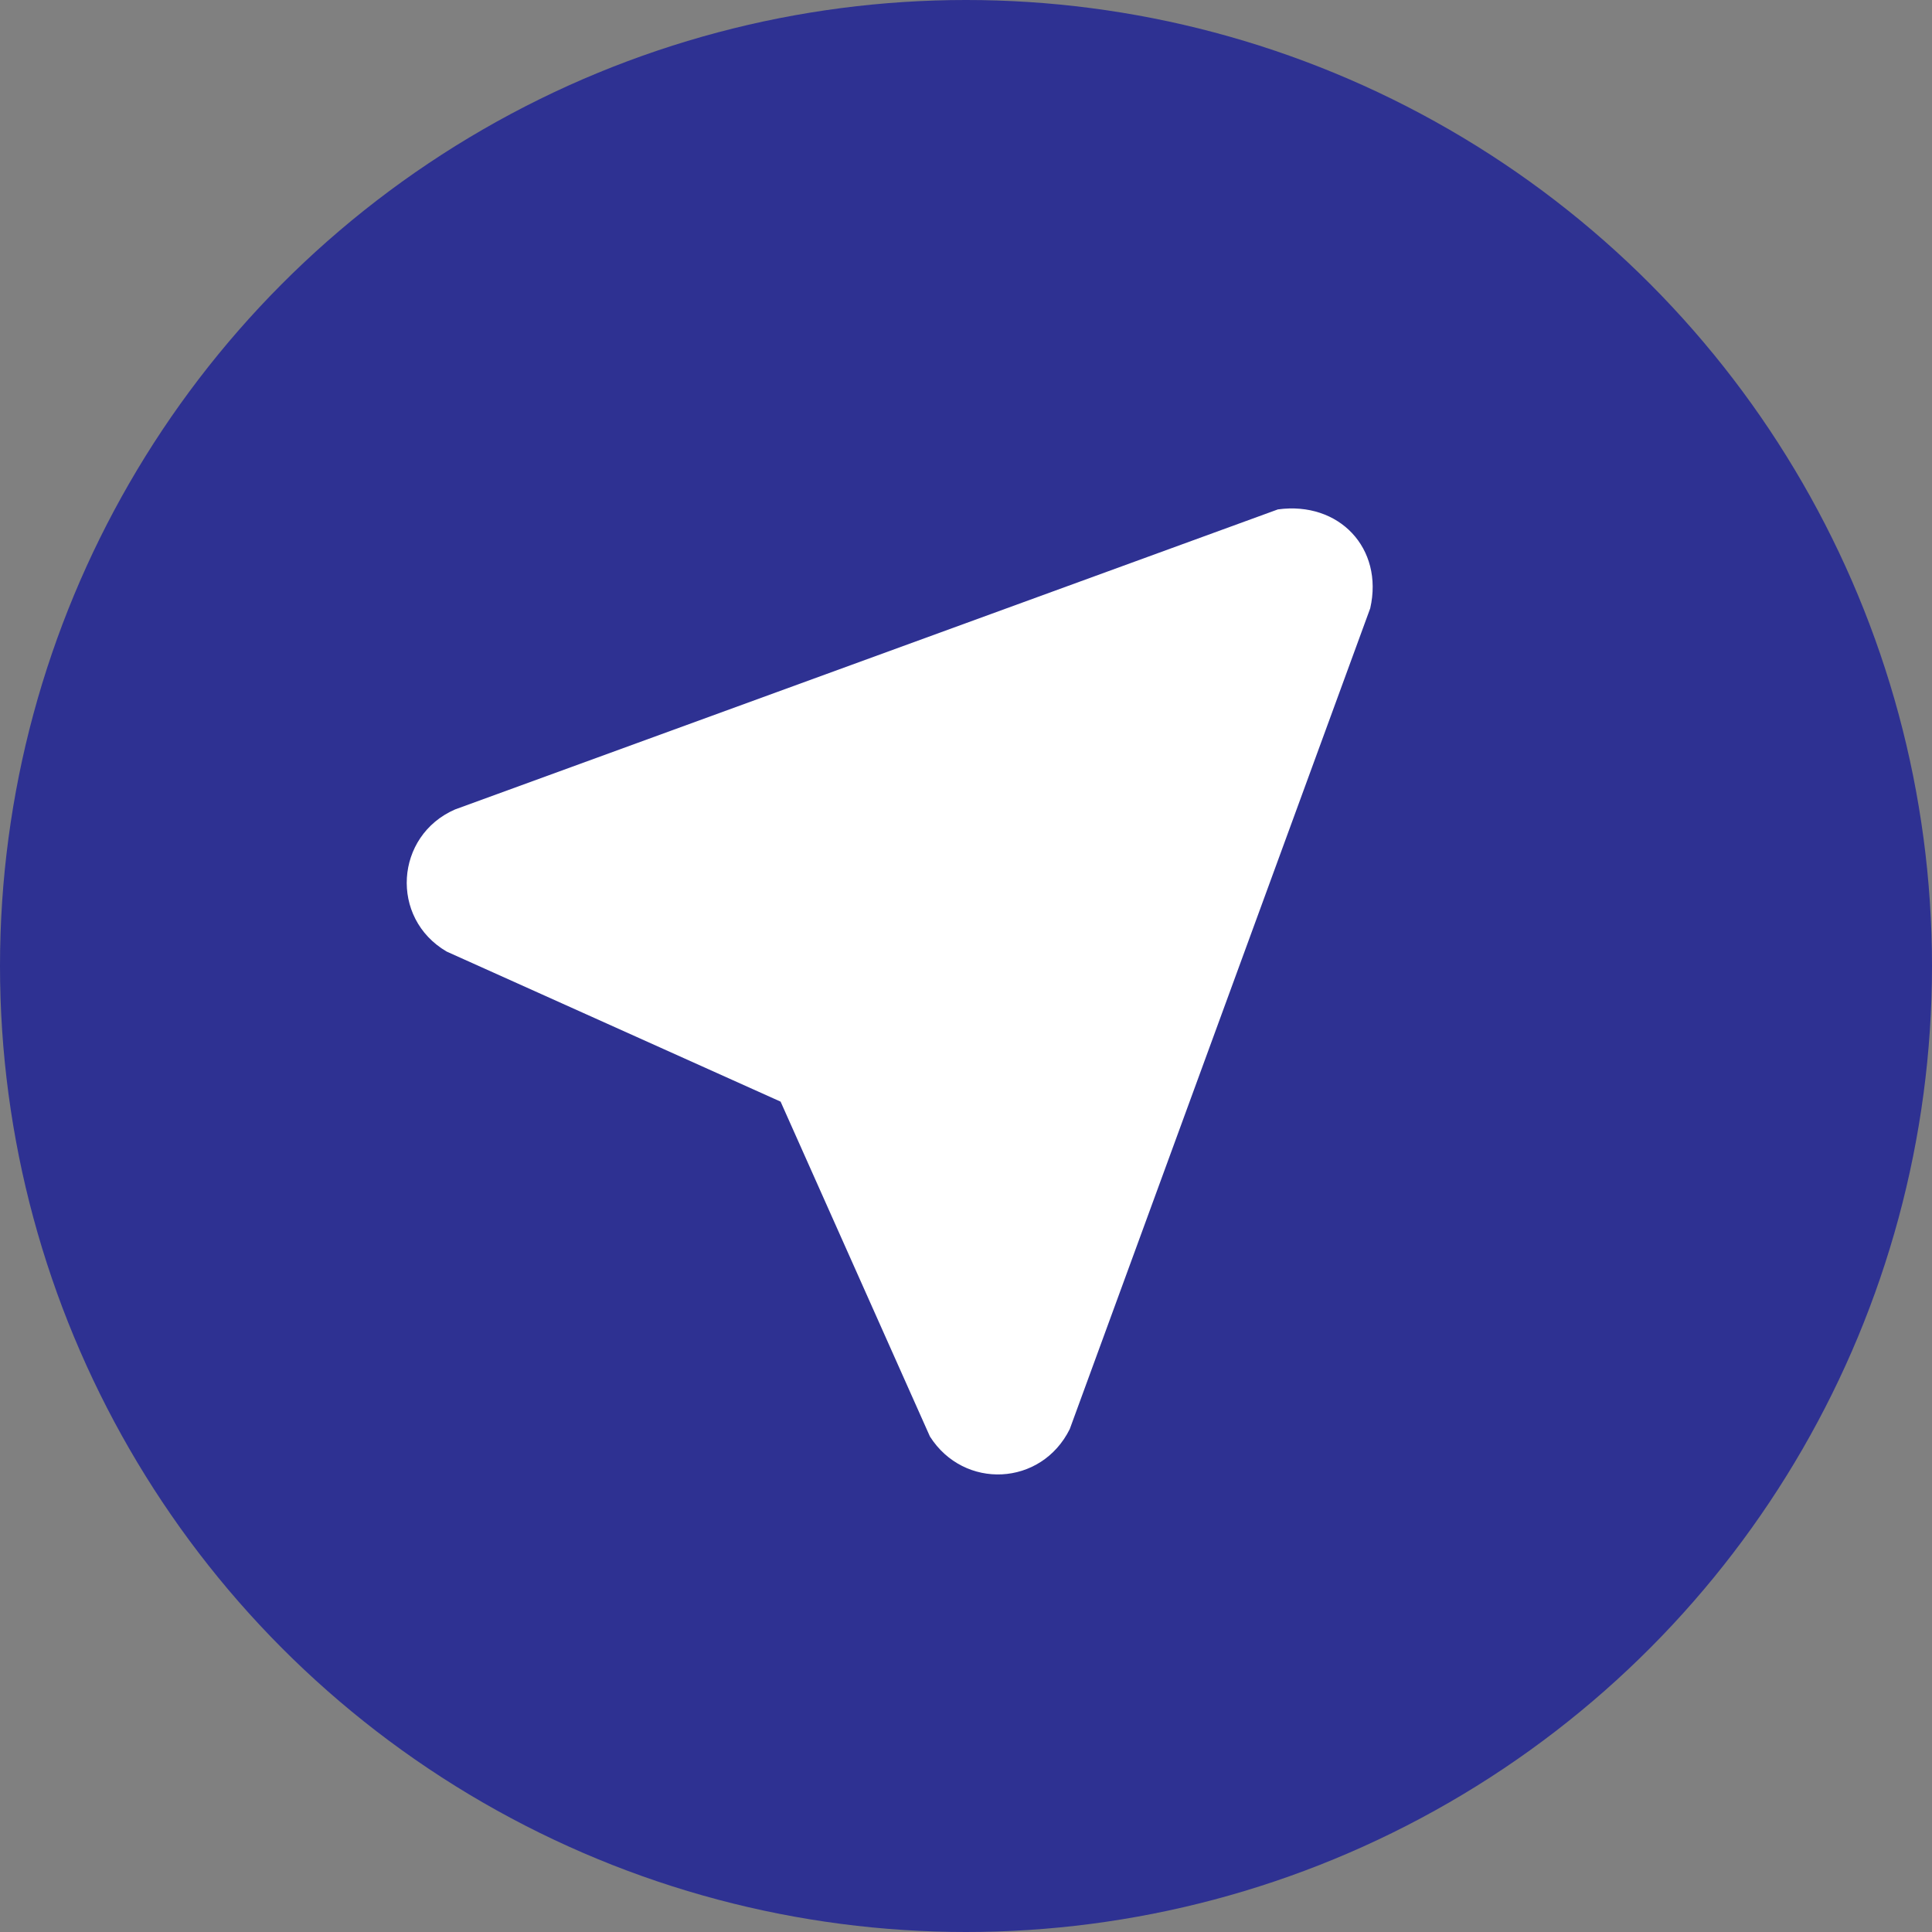 <svg xmlns="http://www.w3.org/2000/svg" width="30" height="30" viewBox="0 0 30 30" fill="none"><rect x="0" y="0" width="30" height="30" fill="#808080" stroke="none"/><circle cx="15" cy="15" r="15" fill="#2E3192"></circle><g clip-path="url(#clip0_1076_30)"><path d="M19.843 7.91C20.794 7.78 21.488 8.513 21.277 9.445L16.611 22.191C16.169 23.081 14.968 23.136 14.44 22.306L12.121 17.106L6.936 14.776C6.048 14.257 6.133 12.976 7.066 12.569L19.843 7.91Z" fill="white"></path></g><defs><clipPath id="clip0_1076_30"><rect width="15" height="15" fill="white" transform="translate(6.315 7.895)"></rect></clipPath></defs></svg>